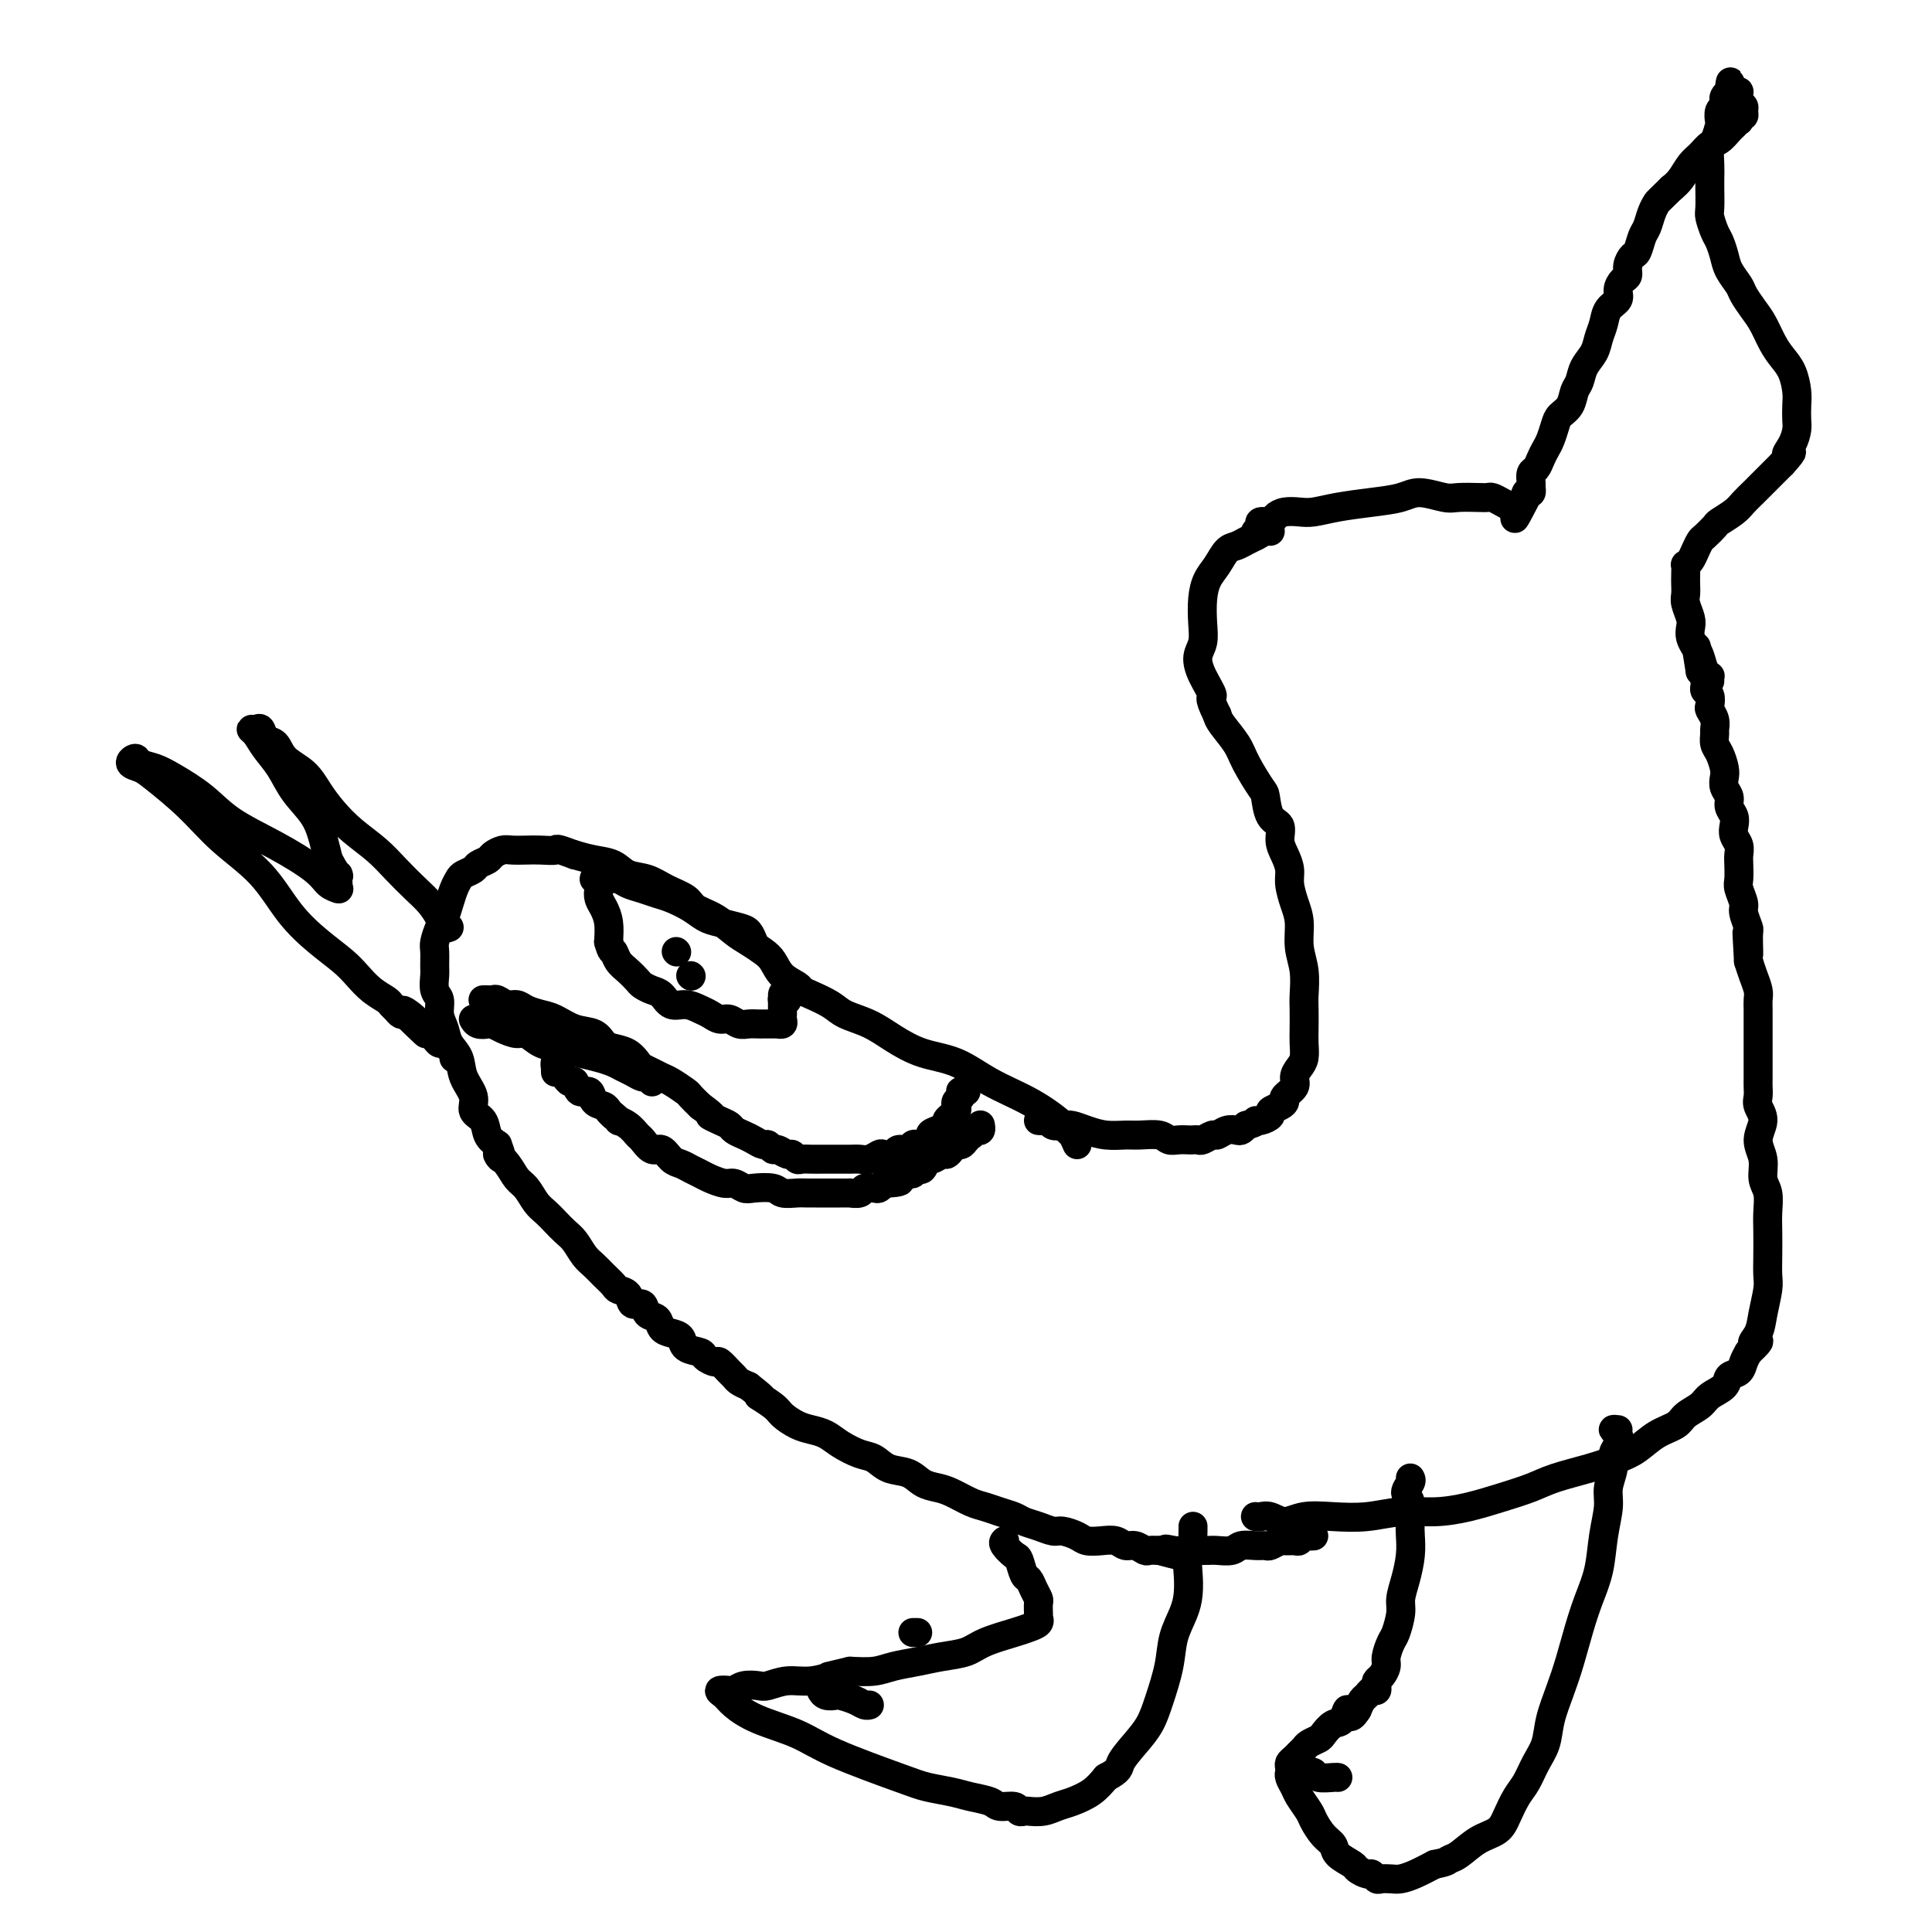 <svg viewBox='0 0 400 400' version='1.1' xmlns='http://www.w3.org/2000/svg' xmlns:xlink='http://www.w3.org/1999/xlink'><g fill='none' stroke='#000000' stroke-width='6' stroke-linecap='round' stroke-linejoin='round'><path d='M223,237c-0.336,-0.767 -0.671,-1.534 -1,-2c-0.329,-0.466 -0.651,-0.632 -1,-1c-0.349,-0.368 -0.724,-0.937 -2,-2c-1.276,-1.063 -3.453,-2.619 -6,-4c-2.547,-1.381 -5.464,-2.586 -8,-4c-2.536,-1.414 -4.693,-3.036 -7,-4c-2.307,-0.964 -4.766,-1.269 -7,-2c-2.234,-0.731 -4.244,-1.887 -6,-3c-1.756,-1.113 -3.259,-2.182 -5,-3c-1.741,-0.818 -3.722,-1.384 -5,-2c-1.278,-0.616 -1.855,-1.280 -3,-2c-1.145,-0.720 -2.859,-1.495 -4,-2c-1.141,-0.505 -1.708,-0.740 -2,-1c-0.292,-0.260 -0.308,-0.545 -1,-1c-0.692,-0.455 -2.060,-1.079 -3,-2c-0.940,-0.921 -1.450,-2.137 -2,-3c-0.550,-0.863 -1.138,-1.372 -2,-2c-0.862,-0.628 -1.997,-1.376 -3,-2c-1.003,-0.624 -1.874,-1.126 -3,-2c-1.126,-0.874 -2.506,-2.122 -4,-3c-1.494,-0.878 -3.103,-1.386 -4,-2c-0.897,-0.614 -1.082,-1.334 -2,-2c-0.918,-0.666 -2.569,-1.278 -4,-2c-1.431,-0.722 -2.640,-1.555 -4,-2c-1.360,-0.445 -2.870,-0.501 -4,-1c-1.130,-0.499 -1.881,-1.442 -3,-2c-1.119,-0.558 -2.605,-0.731 -4,-1c-1.395,-0.269 -2.697,-0.635 -4,-1'/><path d='M119,177c-4.319,-1.619 -3.618,-1.167 -4,-1c-0.382,0.167 -1.847,0.048 -3,0c-1.153,-0.048 -1.996,-0.024 -3,0c-1.004,0.024 -2.171,0.048 -3,0c-0.829,-0.048 -1.320,-0.168 -2,0c-0.680,0.168 -1.548,0.622 -2,1c-0.452,0.378 -0.488,0.678 -1,1c-0.512,0.322 -1.499,0.666 -2,1c-0.501,0.334 -0.515,0.658 -1,1c-0.485,0.342 -1.439,0.700 -2,1c-0.561,0.300 -0.727,0.540 -1,1c-0.273,0.460 -0.651,1.138 -1,2c-0.349,0.862 -0.668,1.906 -1,3c-0.332,1.094 -0.678,2.236 -1,3c-0.322,0.764 -0.622,1.148 -1,2c-0.378,0.852 -0.834,2.172 -1,3c-0.166,0.828 -0.040,1.166 0,2c0.040,0.834 -0.004,2.166 0,3c0.004,0.834 0.057,1.171 0,2c-0.057,0.829 -0.224,2.151 0,3c0.224,0.849 0.838,1.227 1,2c0.162,0.773 -0.127,1.942 0,3c0.127,1.058 0.669,2.005 1,3c0.331,0.995 0.451,2.038 1,3c0.549,0.962 1.527,1.842 2,3c0.473,1.158 0.441,2.593 1,4c0.559,1.407 1.711,2.786 2,4c0.289,1.214 -0.283,2.264 0,3c0.283,0.736 1.422,1.160 2,2c0.578,0.840 0.594,2.097 1,3c0.406,0.903 1.203,1.451 2,2'/><path d='M103,237c1.761,4.552 0.162,2.431 0,2c-0.162,-0.431 1.111,0.829 2,2c0.889,1.171 1.393,2.253 2,3c0.607,0.747 1.317,1.159 2,2c0.683,0.841 1.338,2.111 2,3c0.662,0.889 1.332,1.397 2,2c0.668,0.603 1.334,1.302 2,2c0.666,0.698 1.333,1.394 2,2c0.667,0.606 1.335,1.122 2,2c0.665,0.878 1.329,2.120 2,3c0.671,0.880 1.350,1.400 2,2c0.650,0.600 1.272,1.279 2,2c0.728,0.721 1.561,1.484 2,2c0.439,0.516 0.484,0.786 1,1c0.516,0.214 1.504,0.371 2,1c0.496,0.629 0.499,1.730 1,2c0.501,0.270 1.499,-0.292 2,0c0.501,0.292 0.506,1.439 1,2c0.494,0.561 1.478,0.535 2,1c0.522,0.465 0.581,1.420 1,2c0.419,0.580 1.196,0.785 2,1c0.804,0.215 1.634,0.440 2,1c0.366,0.560 0.268,1.455 1,2c0.732,0.545 2.294,0.741 3,1c0.706,0.259 0.557,0.580 1,1c0.443,0.420 1.480,0.939 2,1c0.520,0.061 0.523,-0.334 1,0c0.477,0.334 1.427,1.399 2,2c0.573,0.601 0.770,0.739 1,1c0.230,0.261 0.494,0.646 1,1c0.506,0.354 1.253,0.677 2,1'/><path d='M155,287c4.625,3.605 2.187,2.118 2,2c-0.187,-0.118 1.878,1.133 3,2c1.122,0.867 1.300,1.348 2,2c0.700,0.652 1.923,1.474 3,2c1.077,0.526 2.007,0.756 3,1c0.993,0.244 2.050,0.503 3,1c0.950,0.497 1.794,1.231 3,2c1.206,0.769 2.773,1.572 4,2c1.227,0.428 2.114,0.482 3,1c0.886,0.518 1.772,1.500 3,2c1.228,0.500 2.797,0.519 4,1c1.203,0.481 2.040,1.424 3,2c0.960,0.576 2.041,0.784 3,1c0.959,0.216 1.794,0.439 3,1c1.206,0.561 2.784,1.460 4,2c1.216,0.540 2.072,0.722 3,1c0.928,0.278 1.929,0.653 3,1c1.071,0.347 2.211,0.667 3,1c0.789,0.333 1.226,0.681 2,1c0.774,0.319 1.883,0.611 3,1c1.117,0.389 2.241,0.875 3,1c0.759,0.125 1.151,-0.111 2,0c0.849,0.111 2.153,0.570 3,1c0.847,0.430 1.238,0.832 2,1c0.762,0.168 1.896,0.101 3,0c1.104,-0.101 2.179,-0.237 3,0c0.821,0.237 1.389,0.848 2,1c0.611,0.152 1.267,-0.155 2,0c0.733,0.155 1.544,0.773 2,1c0.456,0.227 0.559,0.065 1,0c0.441,-0.065 1.221,-0.032 2,0'/><path d='M240,321c8.000,2.166 3.498,0.580 2,0c-1.498,-0.580 0.006,-0.156 1,0c0.994,0.156 1.478,0.043 2,0c0.522,-0.043 1.084,-0.015 2,0c0.916,0.015 2.188,0.018 3,0c0.812,-0.018 1.163,-0.058 2,0c0.837,0.058 2.160,0.213 3,0c0.840,-0.213 1.199,-0.793 2,-1c0.801,-0.207 2.045,-0.041 3,0c0.955,0.041 1.622,-0.042 2,0c0.378,0.042 0.468,0.208 1,0c0.532,-0.208 1.504,-0.792 2,-1c0.496,-0.208 0.514,-0.042 1,0c0.486,0.042 1.440,-0.041 2,0c0.560,0.041 0.724,0.207 1,0c0.276,-0.207 0.662,-0.788 1,-1c0.338,-0.212 0.627,-0.057 1,0c0.373,0.057 0.831,0.015 1,0c0.169,-0.015 0.048,-0.004 0,0c-0.048,0.004 -0.024,0.002 0,0'/><path d='M215,232c0.327,0.030 0.653,0.060 1,0c0.347,-0.060 0.714,-0.209 1,0c0.286,0.209 0.491,0.778 1,1c0.509,0.222 1.323,0.098 2,0c0.677,-0.098 1.219,-0.170 2,0c0.781,0.170 1.802,0.580 3,1c1.198,0.420 2.572,0.848 4,1c1.428,0.152 2.910,0.027 4,0c1.090,-0.027 1.787,0.045 3,0c1.213,-0.045 2.941,-0.208 4,0c1.059,0.208 1.450,0.788 2,1c0.550,0.212 1.260,0.058 2,0c0.740,-0.058 1.512,-0.020 2,0c0.488,0.020 0.693,0.020 1,0c0.307,-0.020 0.715,-0.062 1,0c0.285,0.062 0.447,0.227 1,0c0.553,-0.227 1.496,-0.845 2,-1c0.504,-0.155 0.569,0.152 1,0c0.431,-0.152 1.229,-0.762 2,-1c0.771,-0.238 1.515,-0.102 2,0c0.485,0.102 0.710,0.172 1,0c0.290,-0.172 0.645,-0.586 1,-1'/><path d='M258,233c2.593,-0.703 2.074,-0.962 2,-1c-0.074,-0.038 0.296,0.144 1,0c0.704,-0.144 1.742,-0.615 2,-1c0.258,-0.385 -0.263,-0.683 0,-1c0.263,-0.317 1.309,-0.651 2,-1c0.691,-0.349 1.025,-0.713 1,-1c-0.025,-0.287 -0.409,-0.499 0,-1c0.409,-0.501 1.612,-1.292 2,-2c0.388,-0.708 -0.040,-1.332 0,-2c0.040,-0.668 0.547,-1.379 1,-2c0.453,-0.621 0.853,-1.151 1,-2c0.147,-0.849 0.040,-2.018 0,-3c-0.040,-0.982 -0.015,-1.777 0,-3c0.015,-1.223 0.019,-2.876 0,-4c-0.019,-1.124 -0.060,-1.721 0,-3c0.060,-1.279 0.222,-3.241 0,-5c-0.222,-1.759 -0.829,-3.313 -1,-5c-0.171,-1.687 0.095,-3.505 0,-5c-0.095,-1.495 -0.552,-2.668 -1,-4c-0.448,-1.332 -0.889,-2.822 -1,-4c-0.111,-1.178 0.107,-2.042 0,-3c-0.107,-0.958 -0.540,-2.008 -1,-3c-0.460,-0.992 -0.947,-1.926 -1,-3c-0.053,-1.074 0.330,-2.290 0,-3c-0.330,-0.710 -1.371,-0.916 -2,-2c-0.629,-1.084 -0.844,-3.046 -1,-4c-0.156,-0.954 -0.252,-0.899 -1,-2c-0.748,-1.101 -2.149,-3.357 -3,-5c-0.851,-1.643 -1.152,-2.673 -2,-4c-0.848,-1.327 -2.242,-2.951 -3,-4c-0.758,-1.049 -0.879,-1.525 -1,-2'/><path d='M252,148c-2.137,-4.277 -0.979,-3.468 -1,-4c-0.021,-0.532 -1.222,-2.403 -2,-4c-0.778,-1.597 -1.135,-2.920 -1,-4c0.135,-1.080 0.760,-1.916 1,-3c0.240,-1.084 0.095,-2.416 0,-4c-0.095,-1.584 -0.139,-3.418 0,-5c0.139,-1.582 0.460,-2.910 1,-4c0.540,-1.090 1.299,-1.941 2,-3c0.701,-1.059 1.343,-2.326 2,-3c0.657,-0.674 1.329,-0.755 2,-1c0.671,-0.245 1.343,-0.654 2,-1c0.657,-0.346 1.300,-0.629 2,-1c0.700,-0.371 1.458,-0.831 2,-1c0.542,-0.169 0.869,-0.048 1,0c0.131,0.048 0.065,0.024 0,0'/><path d='M260,314c-0.071,-0.010 -0.142,-0.021 0,0c0.142,0.021 0.496,0.072 1,0c0.504,-0.072 1.157,-0.267 2,0c0.843,0.267 1.875,0.996 3,1c1.125,0.004 2.343,-0.716 4,-1c1.657,-0.284 3.753,-0.131 6,0c2.247,0.131 4.644,0.239 7,0c2.356,-0.239 4.671,-0.827 7,-1c2.329,-0.173 4.672,0.067 7,0c2.328,-0.067 4.641,-0.440 7,-1c2.359,-0.560 4.763,-1.305 7,-2c2.237,-0.695 4.306,-1.340 6,-2c1.694,-0.660 3.011,-1.335 5,-2c1.989,-0.665 4.648,-1.319 7,-2c2.352,-0.681 4.397,-1.390 6,-2c1.603,-0.610 2.765,-1.122 4,-2c1.235,-0.878 2.542,-2.122 4,-3c1.458,-0.878 3.067,-1.390 4,-2c0.933,-0.610 1.191,-1.319 2,-2c0.809,-0.681 2.171,-1.333 3,-2c0.829,-0.667 1.125,-1.347 2,-2c0.875,-0.653 2.328,-1.277 3,-2c0.672,-0.723 0.561,-1.544 1,-2c0.439,-0.456 1.426,-0.546 2,-1c0.574,-0.454 0.735,-1.273 1,-2c0.265,-0.727 0.632,-1.364 1,-2'/><path d='M362,280c3.736,-3.471 1.575,-2.150 1,-2c-0.575,0.150 0.434,-0.871 1,-2c0.566,-1.129 0.688,-2.367 1,-4c0.312,-1.633 0.815,-3.661 1,-5c0.185,-1.339 0.051,-1.990 0,-3c-0.051,-1.010 -0.018,-2.380 0,-4c0.018,-1.620 0.020,-3.490 0,-5c-0.020,-1.510 -0.063,-2.661 0,-4c0.063,-1.339 0.232,-2.865 0,-4c-0.232,-1.135 -0.865,-1.879 -1,-3c-0.135,-1.121 0.227,-2.618 0,-4c-0.227,-1.382 -1.041,-2.650 -1,-4c0.041,-1.350 0.939,-2.783 1,-4c0.061,-1.217 -0.716,-2.217 -1,-3c-0.284,-0.783 -0.076,-1.347 0,-2c0.076,-0.653 0.020,-1.393 0,-2c-0.020,-0.607 -0.005,-1.080 0,-2c0.005,-0.920 0.001,-2.288 0,-3c-0.001,-0.712 -0.000,-0.767 0,-1c0.000,-0.233 0.000,-0.643 0,-1c-0.000,-0.357 -0.000,-0.659 0,-1c0.000,-0.341 -0.000,-0.720 0,-1c0.000,-0.280 0.000,-0.459 0,-1c-0.000,-0.541 -0.000,-1.443 0,-2c0.000,-0.557 0.001,-0.767 0,-1c-0.001,-0.233 -0.003,-0.488 0,-1c0.003,-0.512 0.012,-1.281 0,-2c-0.012,-0.719 -0.044,-1.389 0,-2c0.044,-0.611 0.166,-1.165 0,-2c-0.166,-0.835 -0.619,-1.953 -1,-3c-0.381,-1.047 -0.691,-2.024 -1,-3'/><path d='M362,199c-0.614,-10.812 -0.149,-3.840 0,-2c0.149,1.840 -0.016,-1.450 0,-3c0.016,-1.550 0.215,-1.359 0,-2c-0.215,-0.641 -0.842,-2.115 -1,-3c-0.158,-0.885 0.154,-1.182 0,-2c-0.154,-0.818 -0.772,-2.159 -1,-3c-0.228,-0.841 -0.065,-1.184 0,-2c0.065,-0.816 0.031,-2.105 0,-3c-0.031,-0.895 -0.060,-1.394 0,-2c0.060,-0.606 0.208,-1.317 0,-2c-0.208,-0.683 -0.773,-1.338 -1,-2c-0.227,-0.662 -0.117,-1.332 0,-2c0.117,-0.668 0.241,-1.334 0,-2c-0.241,-0.666 -0.849,-1.332 -1,-2c-0.151,-0.668 0.153,-1.337 0,-2c-0.153,-0.663 -0.763,-1.318 -1,-2c-0.237,-0.682 -0.102,-1.391 0,-2c0.102,-0.609 0.171,-1.118 0,-2c-0.171,-0.882 -0.581,-2.137 -1,-3c-0.419,-0.863 -0.848,-1.334 -1,-2c-0.152,-0.666 -0.027,-1.525 0,-2c0.027,-0.475 -0.044,-0.565 0,-1c0.044,-0.435 0.204,-1.216 0,-2c-0.204,-0.784 -0.773,-1.572 -1,-2c-0.227,-0.428 -0.114,-0.495 0,-1c0.114,-0.505 0.227,-1.449 0,-2c-0.227,-0.551 -0.796,-0.708 -1,-1c-0.204,-0.292 -0.044,-0.717 0,-1c0.044,-0.283 -0.026,-0.422 0,-1c0.026,-0.578 0.150,-1.594 0,-2c-0.150,-0.406 -0.575,-0.203 -1,0'/><path d='M352,139c-1.548,-9.512 -0.417,-3.292 0,-1c0.417,2.292 0.119,0.655 0,0c-0.119,-0.655 -0.060,-0.327 0,0'/><path d='M260,111c-0.109,-0.444 -0.219,-0.889 0,-1c0.219,-0.111 0.765,0.111 1,0c0.235,-0.111 0.159,-0.555 0,-1c-0.159,-0.445 -0.401,-0.890 0,-1c0.401,-0.110 1.446,0.115 2,0c0.554,-0.115 0.617,-0.570 1,-1c0.383,-0.430 1.087,-0.836 2,-1c0.913,-0.164 2.036,-0.085 3,0c0.964,0.085 1.768,0.176 3,0c1.232,-0.176 2.893,-0.618 5,-1c2.107,-0.382 4.660,-0.705 7,-1c2.340,-0.295 4.469,-0.562 6,-1c1.531,-0.438 2.466,-1.045 4,-1c1.534,0.045 3.667,0.743 5,1c1.333,0.257 1.866,0.072 3,0c1.134,-0.072 2.871,-0.029 4,0c1.129,0.029 1.651,0.046 2,0c0.349,-0.046 0.524,-0.156 1,0c0.476,0.156 1.251,0.578 2,1c0.749,0.422 1.471,0.844 2,1c0.529,0.156 0.865,0.044 1,0c0.135,-0.044 0.067,-0.022 0,0'/><path d='M354,141c-0.024,-0.432 -0.048,-0.864 0,-1c0.048,-0.136 0.167,0.024 0,0c-0.167,-0.024 -0.619,-0.233 -1,-1c-0.381,-0.767 -0.689,-2.091 -1,-3c-0.311,-0.909 -0.623,-1.402 -1,-2c-0.377,-0.598 -0.819,-1.301 -1,-2c-0.181,-0.699 -0.101,-1.395 0,-2c0.101,-0.605 0.223,-1.120 0,-2c-0.223,-0.880 -0.792,-2.124 -1,-3c-0.208,-0.876 -0.057,-1.383 0,-2c0.057,-0.617 0.018,-1.345 0,-2c-0.018,-0.655 -0.016,-1.239 0,-2c0.016,-0.761 0.046,-1.699 0,-2c-0.046,-0.301 -0.168,0.037 0,0c0.168,-0.037 0.627,-0.448 1,-1c0.373,-0.552 0.661,-1.246 1,-2c0.339,-0.754 0.727,-1.567 1,-2c0.273,-0.433 0.429,-0.486 1,-1c0.571,-0.514 1.556,-1.489 2,-2c0.444,-0.511 0.345,-0.560 1,-1c0.655,-0.440 2.062,-1.273 3,-2c0.938,-0.727 1.406,-1.350 2,-2c0.594,-0.650 1.314,-1.329 2,-2c0.686,-0.671 1.339,-1.335 2,-2c0.661,-0.665 1.332,-1.333 2,-2c0.668,-0.667 1.334,-1.334 2,-2'/><path d='M369,96c3.276,-3.623 1.466,-2.181 1,-2c-0.466,0.181 0.412,-0.898 1,-2c0.588,-1.102 0.888,-2.227 1,-3c0.112,-0.773 0.038,-1.193 0,-2c-0.038,-0.807 -0.041,-2.000 0,-3c0.041,-1.000 0.124,-1.808 0,-3c-0.124,-1.192 -0.456,-2.769 -1,-4c-0.544,-1.231 -1.302,-2.115 -2,-3c-0.698,-0.885 -1.338,-1.769 -2,-3c-0.662,-1.231 -1.347,-2.808 -2,-4c-0.653,-1.192 -1.274,-1.999 -2,-3c-0.726,-1.001 -1.557,-2.198 -2,-3c-0.443,-0.802 -0.500,-1.211 -1,-2c-0.500,-0.789 -1.444,-1.959 -2,-3c-0.556,-1.041 -0.723,-1.953 -1,-3c-0.277,-1.047 -0.663,-2.227 -1,-3c-0.337,-0.773 -0.626,-1.137 -1,-2c-0.374,-0.863 -0.832,-2.226 -1,-3c-0.168,-0.774 -0.046,-0.960 0,-2c0.046,-1.040 0.015,-2.935 0,-4c-0.015,-1.065 -0.014,-1.301 0,-2c0.014,-0.699 0.043,-1.860 0,-3c-0.043,-1.140 -0.156,-2.260 0,-3c0.156,-0.740 0.581,-1.101 1,-2c0.419,-0.899 0.830,-2.335 1,-3c0.170,-0.665 0.097,-0.559 0,-1c-0.097,-0.441 -0.219,-1.427 0,-2c0.219,-0.573 0.780,-0.731 1,-1c0.220,-0.269 0.098,-0.649 0,-1c-0.098,-0.351 -0.171,-0.672 0,-1c0.171,-0.328 0.585,-0.664 1,-1'/><path d='M358,19c0.574,-4.021 0.011,-1.075 0,0c-0.011,1.075 0.532,0.277 1,0c0.468,-0.277 0.861,-0.033 1,0c0.139,0.033 0.023,-0.146 0,0c-0.023,0.146 0.047,0.618 0,1c-0.047,0.382 -0.213,0.676 0,1c0.213,0.324 0.803,0.679 1,1c0.197,0.321 0.001,0.607 0,1c-0.001,0.393 0.193,0.893 0,1c-0.193,0.107 -0.772,-0.180 -1,0c-0.228,0.180 -0.106,0.826 0,1c0.106,0.174 0.194,-0.123 0,0c-0.194,0.123 -0.671,0.666 -1,1c-0.329,0.334 -0.511,0.459 -1,1c-0.489,0.541 -1.286,1.500 -2,2c-0.714,0.500 -1.346,0.543 -2,1c-0.654,0.457 -1.330,1.329 -2,2c-0.670,0.671 -1.334,1.142 -2,2c-0.666,0.858 -1.333,2.102 -2,3c-0.667,0.898 -1.333,1.449 -2,2'/><path d='M346,39c-2.952,2.922 -2.833,2.727 -3,3c-0.167,0.273 -0.622,1.014 -1,2c-0.378,0.986 -0.680,2.217 -1,3c-0.320,0.783 -0.660,1.117 -1,2c-0.340,0.883 -0.682,2.316 -1,3c-0.318,0.684 -0.611,0.620 -1,1c-0.389,0.380 -0.873,1.204 -1,2c-0.127,0.796 0.103,1.563 0,2c-0.103,0.437 -0.538,0.543 -1,1c-0.462,0.457 -0.950,1.266 -1,2c-0.050,0.734 0.338,1.393 0,2c-0.338,0.607 -1.404,1.162 -2,2c-0.596,0.838 -0.723,1.958 -1,3c-0.277,1.042 -0.704,2.007 -1,3c-0.296,0.993 -0.459,2.013 -1,3c-0.541,0.987 -1.458,1.941 -2,3c-0.542,1.059 -0.708,2.222 -1,3c-0.292,0.778 -0.708,1.171 -1,2c-0.292,0.829 -0.459,2.095 -1,3c-0.541,0.905 -1.454,1.449 -2,2c-0.546,0.551 -0.723,1.107 -1,2c-0.277,0.893 -0.652,2.122 -1,3c-0.348,0.878 -0.667,1.405 -1,2c-0.333,0.595 -0.678,1.258 -1,2c-0.322,0.742 -0.622,1.561 -1,2c-0.378,0.439 -0.836,0.496 -1,1c-0.164,0.504 -0.034,1.455 0,2c0.034,0.545 -0.029,0.685 0,1c0.029,0.315 0.151,0.804 0,1c-0.151,0.196 -0.576,0.098 -1,0'/><path d='M316,102c-4.643,9.976 -1.250,3.417 0,1c1.250,-2.417 0.357,-0.690 0,0c-0.357,0.690 -0.179,0.345 0,0'/><path d='M93,192c-0.353,0.153 -0.705,0.306 -1,0c-0.295,-0.306 -0.531,-1.071 -1,-2c-0.469,-0.929 -1.171,-2.022 -2,-3c-0.829,-0.978 -1.786,-1.839 -3,-3c-1.214,-1.161 -2.685,-2.620 -4,-4c-1.315,-1.380 -2.476,-2.680 -4,-4c-1.524,-1.320 -3.413,-2.660 -5,-4c-1.587,-1.340 -2.872,-2.682 -4,-4c-1.128,-1.318 -2.099,-2.614 -3,-4c-0.901,-1.386 -1.733,-2.862 -3,-4c-1.267,-1.138 -2.969,-1.937 -4,-3c-1.031,-1.063 -1.391,-2.390 -2,-3c-0.609,-0.610 -1.467,-0.502 -2,-1c-0.533,-0.498 -0.740,-1.603 -1,-2c-0.260,-0.397 -0.572,-0.085 -1,0c-0.428,0.085 -0.972,-0.057 -1,0c-0.028,0.057 0.461,0.313 1,1c0.539,0.687 1.128,1.804 2,3c0.872,1.196 2.026,2.473 3,4c0.974,1.527 1.766,3.306 3,5c1.234,1.694 2.909,3.302 4,5c1.091,1.698 1.597,3.485 2,5c0.403,1.515 0.701,2.757 1,4'/><path d='M68,178c2.619,4.751 2.168,3.130 2,3c-0.168,-0.130 -0.051,1.231 0,2c0.051,0.769 0.037,0.945 0,1c-0.037,0.055 -0.095,-0.010 0,0c0.095,0.010 0.343,0.097 0,0c-0.343,-0.097 -1.279,-0.377 -2,-1c-0.721,-0.623 -1.228,-1.588 -3,-3c-1.772,-1.412 -4.809,-3.271 -8,-5c-3.191,-1.729 -6.536,-3.327 -9,-5c-2.464,-1.673 -4.046,-3.419 -6,-5c-1.954,-1.581 -4.280,-2.995 -6,-4c-1.720,-1.005 -2.833,-1.601 -4,-2c-1.167,-0.399 -2.388,-0.601 -3,-1c-0.612,-0.399 -0.616,-0.994 -1,-1c-0.384,-0.006 -1.149,0.576 -1,1c0.149,0.424 1.210,0.690 2,1c0.790,0.310 1.308,0.665 3,2c1.692,1.335 4.559,3.652 7,6c2.441,2.348 4.457,4.729 7,7c2.543,2.271 5.615,4.431 8,7c2.385,2.569 4.083,5.545 6,8c1.917,2.455 4.051,4.388 6,6c1.949,1.612 3.712,2.904 5,4c1.288,1.096 2.099,1.995 3,3c0.901,1.005 1.890,2.115 3,3c1.110,0.885 2.339,1.544 3,2c0.661,0.456 0.755,0.710 1,1c0.245,0.290 0.643,0.617 1,1c0.357,0.383 0.673,0.824 1,1c0.327,0.176 0.663,0.088 1,0'/><path d='M84,210c8.380,7.997 1.829,1.989 0,0c-1.829,-1.989 1.064,0.041 2,1c0.936,0.959 -0.086,0.848 0,1c0.086,0.152 1.280,0.566 2,1c0.720,0.434 0.967,0.886 1,1c0.033,0.114 -0.146,-0.110 0,0c0.146,0.110 0.617,0.554 1,1c0.383,0.446 0.677,0.894 1,1c0.323,0.106 0.675,-0.129 1,0c0.325,0.129 0.623,0.623 1,1c0.377,0.377 0.833,0.637 1,1c0.167,0.363 0.045,0.828 0,1c-0.045,0.172 -0.013,0.049 0,0c0.013,-0.049 0.006,-0.025 0,0'/><path d='M208,319c-0.203,0.203 -0.405,0.407 0,1c0.405,0.593 1.418,1.576 2,2c0.582,0.424 0.734,0.289 1,1c0.266,0.711 0.646,2.270 1,3c0.354,0.730 0.683,0.633 1,1c0.317,0.367 0.621,1.199 1,2c0.379,0.801 0.833,1.573 1,2c0.167,0.427 0.046,0.510 0,1c-0.046,0.490 -0.018,1.388 0,2c0.018,0.612 0.027,0.937 0,1c-0.027,0.063 -0.090,-0.135 0,0c0.090,0.135 0.332,0.603 0,1c-0.332,0.397 -1.239,0.722 -2,1c-0.761,0.278 -1.378,0.508 -3,1c-1.622,0.492 -4.251,1.245 -6,2c-1.749,0.755 -2.620,1.512 -4,2c-1.380,0.488 -3.270,0.705 -5,1c-1.730,0.295 -3.299,0.667 -5,1c-1.701,0.333 -3.535,0.628 -5,1c-1.465,0.372 -2.561,0.821 -4,1c-1.439,0.179 -3.219,0.090 -5,0'/><path d='M176,346c-6.453,1.554 -4.084,0.938 -4,1c0.084,0.062 -2.116,0.800 -4,1c-1.884,0.200 -3.450,-0.139 -5,0c-1.550,0.139 -3.082,0.755 -4,1c-0.918,0.245 -1.221,0.117 -2,0c-0.779,-0.117 -2.034,-0.225 -3,0c-0.966,0.225 -1.642,0.783 -2,1c-0.358,0.217 -0.399,0.091 -1,0c-0.601,-0.091 -1.761,-0.149 -2,0c-0.239,0.149 0.444,0.506 1,1c0.556,0.494 0.984,1.126 2,2c1.016,0.874 2.619,1.988 5,3c2.381,1.012 5.540,1.920 8,3c2.460,1.080 4.222,2.331 8,4c3.778,1.669 9.572,3.756 13,5c3.428,1.244 4.489,1.644 6,2c1.511,0.356 3.473,0.669 5,1c1.527,0.331 2.618,0.681 4,1c1.382,0.319 3.053,0.607 4,1c0.947,0.393 1.169,0.890 2,1c0.831,0.110 2.270,-0.166 3,0c0.730,0.166 0.751,0.773 1,1c0.249,0.227 0.726,0.072 1,0c0.274,-0.072 0.345,-0.063 1,0c0.655,0.063 1.894,0.180 3,0c1.106,-0.180 2.080,-0.656 3,-1c0.920,-0.344 1.786,-0.554 3,-1c1.214,-0.446 2.775,-1.127 4,-2c1.225,-0.873 2.112,-1.936 3,-3'/><path d='M229,368c3.015,-1.570 2.552,-1.993 3,-3c0.448,-1.007 1.807,-2.596 3,-4c1.193,-1.404 2.221,-2.623 3,-4c0.779,-1.377 1.309,-2.913 2,-5c0.691,-2.087 1.545,-4.726 2,-7c0.455,-2.274 0.513,-4.185 1,-6c0.487,-1.815 1.402,-3.536 2,-5c0.598,-1.464 0.878,-2.671 1,-4c0.122,-1.329 0.085,-2.779 0,-4c-0.085,-1.221 -0.219,-2.212 0,-3c0.219,-0.788 0.791,-1.374 1,-2c0.209,-0.626 0.056,-1.292 0,-2c-0.056,-0.708 -0.015,-1.458 0,-2c0.015,-0.542 0.004,-0.877 0,-1c-0.004,-0.123 -0.001,-0.035 0,0c0.001,0.035 0.001,0.018 0,0'/><path d='M170,350c-0.055,-0.112 -0.110,-0.223 0,0c0.110,0.223 0.386,0.782 1,1c0.614,0.218 1.566,0.097 2,0c0.434,-0.097 0.351,-0.170 1,0c0.649,0.170 2.030,0.582 3,1c0.970,0.418 1.530,0.843 2,1c0.470,0.157 0.848,0.045 1,0c0.152,-0.045 0.076,-0.022 0,0'/><path d='M189,338c0.422,0.000 0.844,0.000 1,0c0.156,0.000 0.044,0.000 0,0c-0.044,0.000 -0.022,0.000 0,0'/><path d='M292,306c0.143,0.229 0.287,0.458 0,1c-0.287,0.542 -1.004,1.396 -1,2c0.004,0.604 0.731,0.958 1,2c0.269,1.042 0.082,2.772 0,4c-0.082,1.228 -0.060,1.955 0,3c0.060,1.045 0.157,2.409 0,4c-0.157,1.591 -0.566,3.408 -1,5c-0.434,1.592 -0.891,2.958 -1,4c-0.109,1.042 0.129,1.759 0,3c-0.129,1.241 -0.626,3.005 -1,4c-0.374,0.995 -0.626,1.222 -1,2c-0.374,0.778 -0.871,2.106 -1,3c-0.129,0.894 0.110,1.354 0,2c-0.110,0.646 -0.568,1.479 -1,2c-0.432,0.521 -0.837,0.731 -1,1c-0.163,0.269 -0.085,0.596 0,1c0.085,0.404 0.178,0.884 0,1c-0.178,0.116 -0.625,-0.134 -1,0c-0.375,0.134 -0.678,0.651 -1,1c-0.322,0.349 -0.663,0.528 -1,1c-0.337,0.472 -0.668,1.236 -1,2'/><path d='M281,354c-1.809,2.981 -1.832,0.434 -2,0c-0.168,-0.434 -0.483,1.246 -1,2c-0.517,0.754 -1.238,0.583 -2,1c-0.762,0.417 -1.566,1.421 -2,2c-0.434,0.579 -0.497,0.732 -1,1c-0.503,0.268 -1.445,0.649 -2,1c-0.555,0.351 -0.723,0.671 -1,1c-0.277,0.329 -0.663,0.666 -1,1c-0.337,0.334 -0.626,0.663 -1,1c-0.374,0.337 -0.833,0.681 -1,1c-0.167,0.319 -0.041,0.614 0,1c0.041,0.386 -0.001,0.865 0,1c0.001,0.135 0.046,-0.073 0,0c-0.046,0.073 -0.182,0.427 0,1c0.182,0.573 0.681,1.365 1,2c0.319,0.635 0.457,1.115 1,2c0.543,0.885 1.491,2.176 2,3c0.509,0.824 0.578,1.180 1,2c0.422,0.820 1.197,2.103 2,3c0.803,0.897 1.633,1.407 2,2c0.367,0.593 0.269,1.268 1,2c0.731,0.732 2.290,1.520 3,2c0.710,0.480 0.571,0.650 1,1c0.429,0.350 1.428,0.878 2,1c0.572,0.122 0.719,-0.163 1,0c0.281,0.163 0.696,0.773 1,1c0.304,0.227 0.496,0.069 1,0c0.504,-0.069 1.321,-0.049 2,0c0.679,0.049 1.221,0.129 2,0c0.779,-0.129 1.794,-0.465 3,-1c1.206,-0.535 2.603,-1.267 4,-2'/><path d='M297,386c2.773,-0.518 2.707,-0.812 3,-1c0.293,-0.188 0.946,-0.270 2,-1c1.054,-0.730 2.509,-2.109 4,-3c1.491,-0.891 3.018,-1.294 4,-2c0.982,-0.706 1.419,-1.713 2,-3c0.581,-1.287 1.307,-2.852 2,-4c0.693,-1.148 1.355,-1.877 2,-3c0.645,-1.123 1.275,-2.640 2,-4c0.725,-1.360 1.545,-2.564 2,-4c0.455,-1.436 0.544,-3.103 1,-5c0.456,-1.897 1.278,-4.024 2,-6c0.722,-1.976 1.345,-3.801 2,-6c0.655,-2.199 1.342,-4.773 2,-7c0.658,-2.227 1.285,-4.107 2,-6c0.715,-1.893 1.516,-3.798 2,-6c0.484,-2.202 0.651,-4.701 1,-7c0.349,-2.299 0.882,-4.397 1,-6c0.118,-1.603 -0.177,-2.709 0,-4c0.177,-1.291 0.828,-2.766 1,-4c0.172,-1.234 -0.133,-2.226 0,-3c0.133,-0.774 0.706,-1.331 1,-2c0.294,-0.669 0.310,-1.449 0,-2c-0.310,-0.551 -0.946,-0.872 -1,-1c-0.054,-0.128 0.473,-0.064 1,0'/><path d='M270,367c0.318,0.030 0.635,0.061 1,0c0.365,-0.061 0.777,-0.212 1,0c0.223,0.212 0.256,0.789 1,1c0.744,0.211 2.200,0.057 3,0c0.800,-0.057 0.943,-0.016 1,0c0.057,0.016 0.029,0.008 0,0'/><path d='M156,195c-0.298,-0.758 -0.595,-1.515 -1,-2c-0.405,-0.485 -0.916,-0.697 -2,-1c-1.084,-0.303 -2.741,-0.697 -4,-1c-1.259,-0.303 -2.122,-0.515 -3,-1c-0.878,-0.485 -1.772,-1.243 -3,-2c-1.228,-0.757 -2.790,-1.513 -4,-2c-1.210,-0.487 -2.069,-0.705 -3,-1c-0.931,-0.295 -1.936,-0.668 -3,-1c-1.064,-0.332 -2.189,-0.625 -3,-1c-0.811,-0.375 -1.310,-0.834 -2,-1c-0.690,-0.166 -1.572,-0.039 -2,0c-0.428,0.039 -0.403,-0.012 -1,0c-0.597,0.012 -1.818,0.085 -2,0c-0.182,-0.085 0.673,-0.330 1,0c0.327,0.330 0.126,1.235 0,2c-0.126,0.765 -0.178,1.391 0,2c0.178,0.609 0.586,1.203 1,2c0.414,0.797 0.832,1.799 1,3c0.168,1.201 0.084,2.600 0,4'/><path d='M126,195c0.654,2.367 0.790,1.786 1,2c0.210,0.214 0.493,1.223 1,2c0.507,0.777 1.238,1.320 2,2c0.762,0.680 1.554,1.496 2,2c0.446,0.504 0.545,0.694 1,1c0.455,0.306 1.266,0.726 2,1c0.734,0.274 1.390,0.402 2,1c0.610,0.598 1.175,1.667 2,2c0.825,0.333 1.912,-0.069 3,0c1.088,0.069 2.178,0.611 3,1c0.822,0.389 1.375,0.626 2,1c0.625,0.374 1.323,0.885 2,1c0.677,0.115 1.333,-0.165 2,0c0.667,0.165 1.345,0.776 2,1c0.655,0.224 1.289,0.060 2,0c0.711,-0.060 1.501,-0.016 2,0c0.499,0.016 0.707,0.004 1,0c0.293,-0.004 0.671,-0.000 1,0c0.329,0.000 0.610,-0.003 1,0c0.390,0.003 0.889,0.012 1,0c0.111,-0.012 -0.166,-0.046 0,0c0.166,0.046 0.777,0.171 1,0c0.223,-0.171 0.060,-0.637 0,-1c-0.060,-0.363 -0.016,-0.622 0,-1c0.016,-0.378 0.004,-0.874 0,-1c-0.004,-0.126 -0.001,0.120 0,0c0.001,-0.120 0.000,-0.606 0,-1c-0.000,-0.394 -0.000,-0.697 0,-1'/><path d='M162,207c0.228,-0.785 -0.202,-0.249 0,0c0.202,0.249 1.035,0.210 1,0c-0.035,-0.210 -0.937,-0.592 -1,-1c-0.063,-0.408 0.714,-0.840 1,-1c0.286,-0.160 0.082,-0.046 0,0c-0.082,0.046 -0.041,0.023 0,0'/><path d='M140,197c0.000,0.000 0.100,0.100 0.1,0.1'/><path d='M143,202c0.000,0.000 0.100,0.100 0.1,0.1'/><path d='M115,222c-0.009,-0.459 -0.017,-0.919 0,-1c0.017,-0.081 0.060,0.215 0,0c-0.060,-0.215 -0.223,-0.943 0,-1c0.223,-0.057 0.834,0.557 1,1c0.166,0.443 -0.111,0.715 0,1c0.111,0.285 0.611,0.582 1,1c0.389,0.418 0.666,0.956 1,1c0.334,0.044 0.723,-0.406 1,0c0.277,0.406 0.441,1.667 1,2c0.559,0.333 1.512,-0.262 2,0c0.488,0.262 0.512,1.379 1,2c0.488,0.621 1.439,0.744 2,1c0.561,0.256 0.732,0.645 1,1c0.268,0.355 0.634,0.678 1,1'/><path d='M127,231c1.992,1.589 0.970,1.061 1,1c0.030,-0.061 1.110,0.346 2,1c0.890,0.654 1.589,1.555 2,2c0.411,0.445 0.533,0.434 1,1c0.467,0.566 1.280,1.710 2,2c0.720,0.290 1.348,-0.273 2,0c0.652,0.273 1.328,1.382 2,2c0.672,0.618 1.338,0.744 2,1c0.662,0.256 1.318,0.642 2,1c0.682,0.358 1.391,0.688 2,1c0.609,0.312 1.120,0.606 2,1c0.880,0.394 2.130,0.889 3,1c0.870,0.111 1.359,-0.163 2,0c0.641,0.163 1.435,0.762 2,1c0.565,0.238 0.900,0.116 2,0c1.100,-0.116 2.966,-0.227 4,0c1.034,0.227 1.237,0.793 2,1c0.763,0.207 2.088,0.055 3,0c0.912,-0.055 1.413,-0.015 2,0c0.587,0.015 1.262,0.004 2,0c0.738,-0.004 1.541,-0.001 2,0c0.459,0.001 0.575,0.001 1,0c0.425,-0.001 1.160,-0.004 2,0c0.840,0.004 1.787,0.015 2,0c0.213,-0.015 -0.308,-0.056 0,0c0.308,0.056 1.444,0.208 2,0c0.556,-0.208 0.530,-0.777 1,-1c0.470,-0.223 1.434,-0.098 2,0c0.566,0.098 0.733,0.171 1,0c0.267,-0.171 0.633,-0.585 1,-1'/><path d='M183,245c5.527,-0.244 2.843,-0.854 2,-1c-0.843,-0.146 0.155,0.173 1,0c0.845,-0.173 1.536,-0.839 2,-1c0.464,-0.161 0.701,0.182 1,0c0.299,-0.182 0.661,-0.890 1,-1c0.339,-0.110 0.654,0.378 1,0c0.346,-0.378 0.723,-1.621 1,-2c0.277,-0.379 0.456,0.105 1,0c0.544,-0.105 1.455,-0.798 2,-1c0.545,-0.202 0.723,0.087 1,0c0.277,-0.087 0.652,-0.549 1,-1c0.348,-0.451 0.668,-0.890 1,-1c0.332,-0.110 0.677,0.111 1,0c0.323,-0.111 0.625,-0.552 1,-1c0.375,-0.448 0.822,-0.904 1,-1c0.178,-0.096 0.086,0.167 0,0c-0.086,-0.167 -0.167,-0.763 0,-1c0.167,-0.237 0.581,-0.116 1,0c0.419,0.116 0.844,0.227 1,0c0.156,-0.227 0.042,-0.792 0,-1c-0.042,-0.208 -0.012,-0.059 0,0c0.012,0.059 0.006,0.030 0,0'/><path d='M135,224c-0.357,-0.447 -0.714,-0.893 -1,-1c-0.286,-0.107 -0.501,0.126 -1,0c-0.499,-0.126 -1.280,-0.611 -2,-1c-0.720,-0.389 -1.378,-0.682 -2,-1c-0.622,-0.318 -1.209,-0.661 -2,-1c-0.791,-0.339 -1.787,-0.673 -3,-1c-1.213,-0.327 -2.641,-0.647 -4,-1c-1.359,-0.353 -2.647,-0.738 -4,-1c-1.353,-0.262 -2.772,-0.399 -4,-1c-1.228,-0.601 -2.264,-1.664 -3,-2c-0.736,-0.336 -1.170,0.054 -2,0c-0.830,-0.054 -2.054,-0.554 -3,-1c-0.946,-0.446 -1.613,-0.838 -2,-1c-0.387,-0.162 -0.496,-0.095 -1,0c-0.504,0.095 -1.405,0.218 -2,0c-0.595,-0.218 -0.884,-0.777 -1,-1c-0.116,-0.223 -0.058,-0.112 0,0'/><path d='M100,207c0.327,-0.009 0.654,-0.017 1,0c0.346,0.017 0.711,0.060 1,0c0.289,-0.060 0.503,-0.223 1,0c0.497,0.223 1.276,0.832 2,1c0.724,0.168 1.393,-0.106 2,0c0.607,0.106 1.153,0.591 2,1c0.847,0.409 1.995,0.743 3,1c1.005,0.257 1.868,0.436 3,1c1.132,0.564 2.533,1.512 4,2c1.467,0.488 2.999,0.516 4,1c1.001,0.484 1.472,1.425 2,2c0.528,0.575 1.114,0.784 2,1c0.886,0.216 2.072,0.439 3,1c0.928,0.561 1.598,1.459 2,2c0.402,0.541 0.535,0.726 1,1c0.465,0.274 1.262,0.636 2,1c0.738,0.364 1.419,0.730 2,1c0.581,0.270 1.063,0.443 2,1c0.937,0.557 2.329,1.496 3,2c0.671,0.504 0.620,0.573 1,1c0.380,0.427 1.190,1.214 2,2'/><path d='M145,229c3.765,2.726 2.178,2.040 2,2c-0.178,-0.040 1.054,0.566 2,1c0.946,0.434 1.605,0.695 2,1c0.395,0.305 0.525,0.655 1,1c0.475,0.345 1.293,0.685 2,1c0.707,0.315 1.302,0.605 2,1c0.698,0.395 1.500,0.894 2,1c0.500,0.106 0.697,-0.183 1,0c0.303,0.183 0.711,0.837 1,1c0.289,0.163 0.458,-0.167 1,0c0.542,0.167 1.457,0.829 2,1c0.543,0.171 0.713,-0.150 1,0c0.287,0.150 0.692,0.772 1,1c0.308,0.228 0.518,0.061 1,0c0.482,-0.061 1.235,-0.016 2,0c0.765,0.016 1.542,0.004 2,0c0.458,-0.004 0.598,-0.000 1,0c0.402,0.000 1.067,-0.004 2,0c0.933,0.004 2.133,0.015 3,0c0.867,-0.015 1.402,-0.055 2,0c0.598,0.055 1.258,0.207 2,0c0.742,-0.207 1.564,-0.772 2,-1c0.436,-0.228 0.484,-0.117 1,0c0.516,0.117 1.500,0.241 2,0c0.500,-0.241 0.514,-0.849 1,-1c0.486,-0.151 1.442,0.153 2,0c0.558,-0.153 0.716,-0.763 1,-1c0.284,-0.237 0.692,-0.102 1,0c0.308,0.102 0.517,0.172 1,0c0.483,-0.172 1.242,-0.586 2,-1'/><path d='M193,236c3.841,-0.798 0.942,-0.792 0,-1c-0.942,-0.208 0.072,-0.629 1,-1c0.928,-0.371 1.769,-0.691 2,-1c0.231,-0.309 -0.148,-0.608 0,-1c0.148,-0.392 0.823,-0.879 1,-1c0.177,-0.121 -0.145,0.122 0,0c0.145,-0.122 0.757,-0.611 1,-1c0.243,-0.389 0.117,-0.679 0,-1c-0.117,-0.321 -0.224,-0.675 0,-1c0.224,-0.325 0.778,-0.623 1,-1c0.222,-0.377 0.111,-0.833 0,-1c-0.111,-0.167 -0.222,-0.045 0,0c0.222,0.045 0.778,0.013 1,0c0.222,-0.013 0.111,-0.006 0,0'/></g>
</svg>